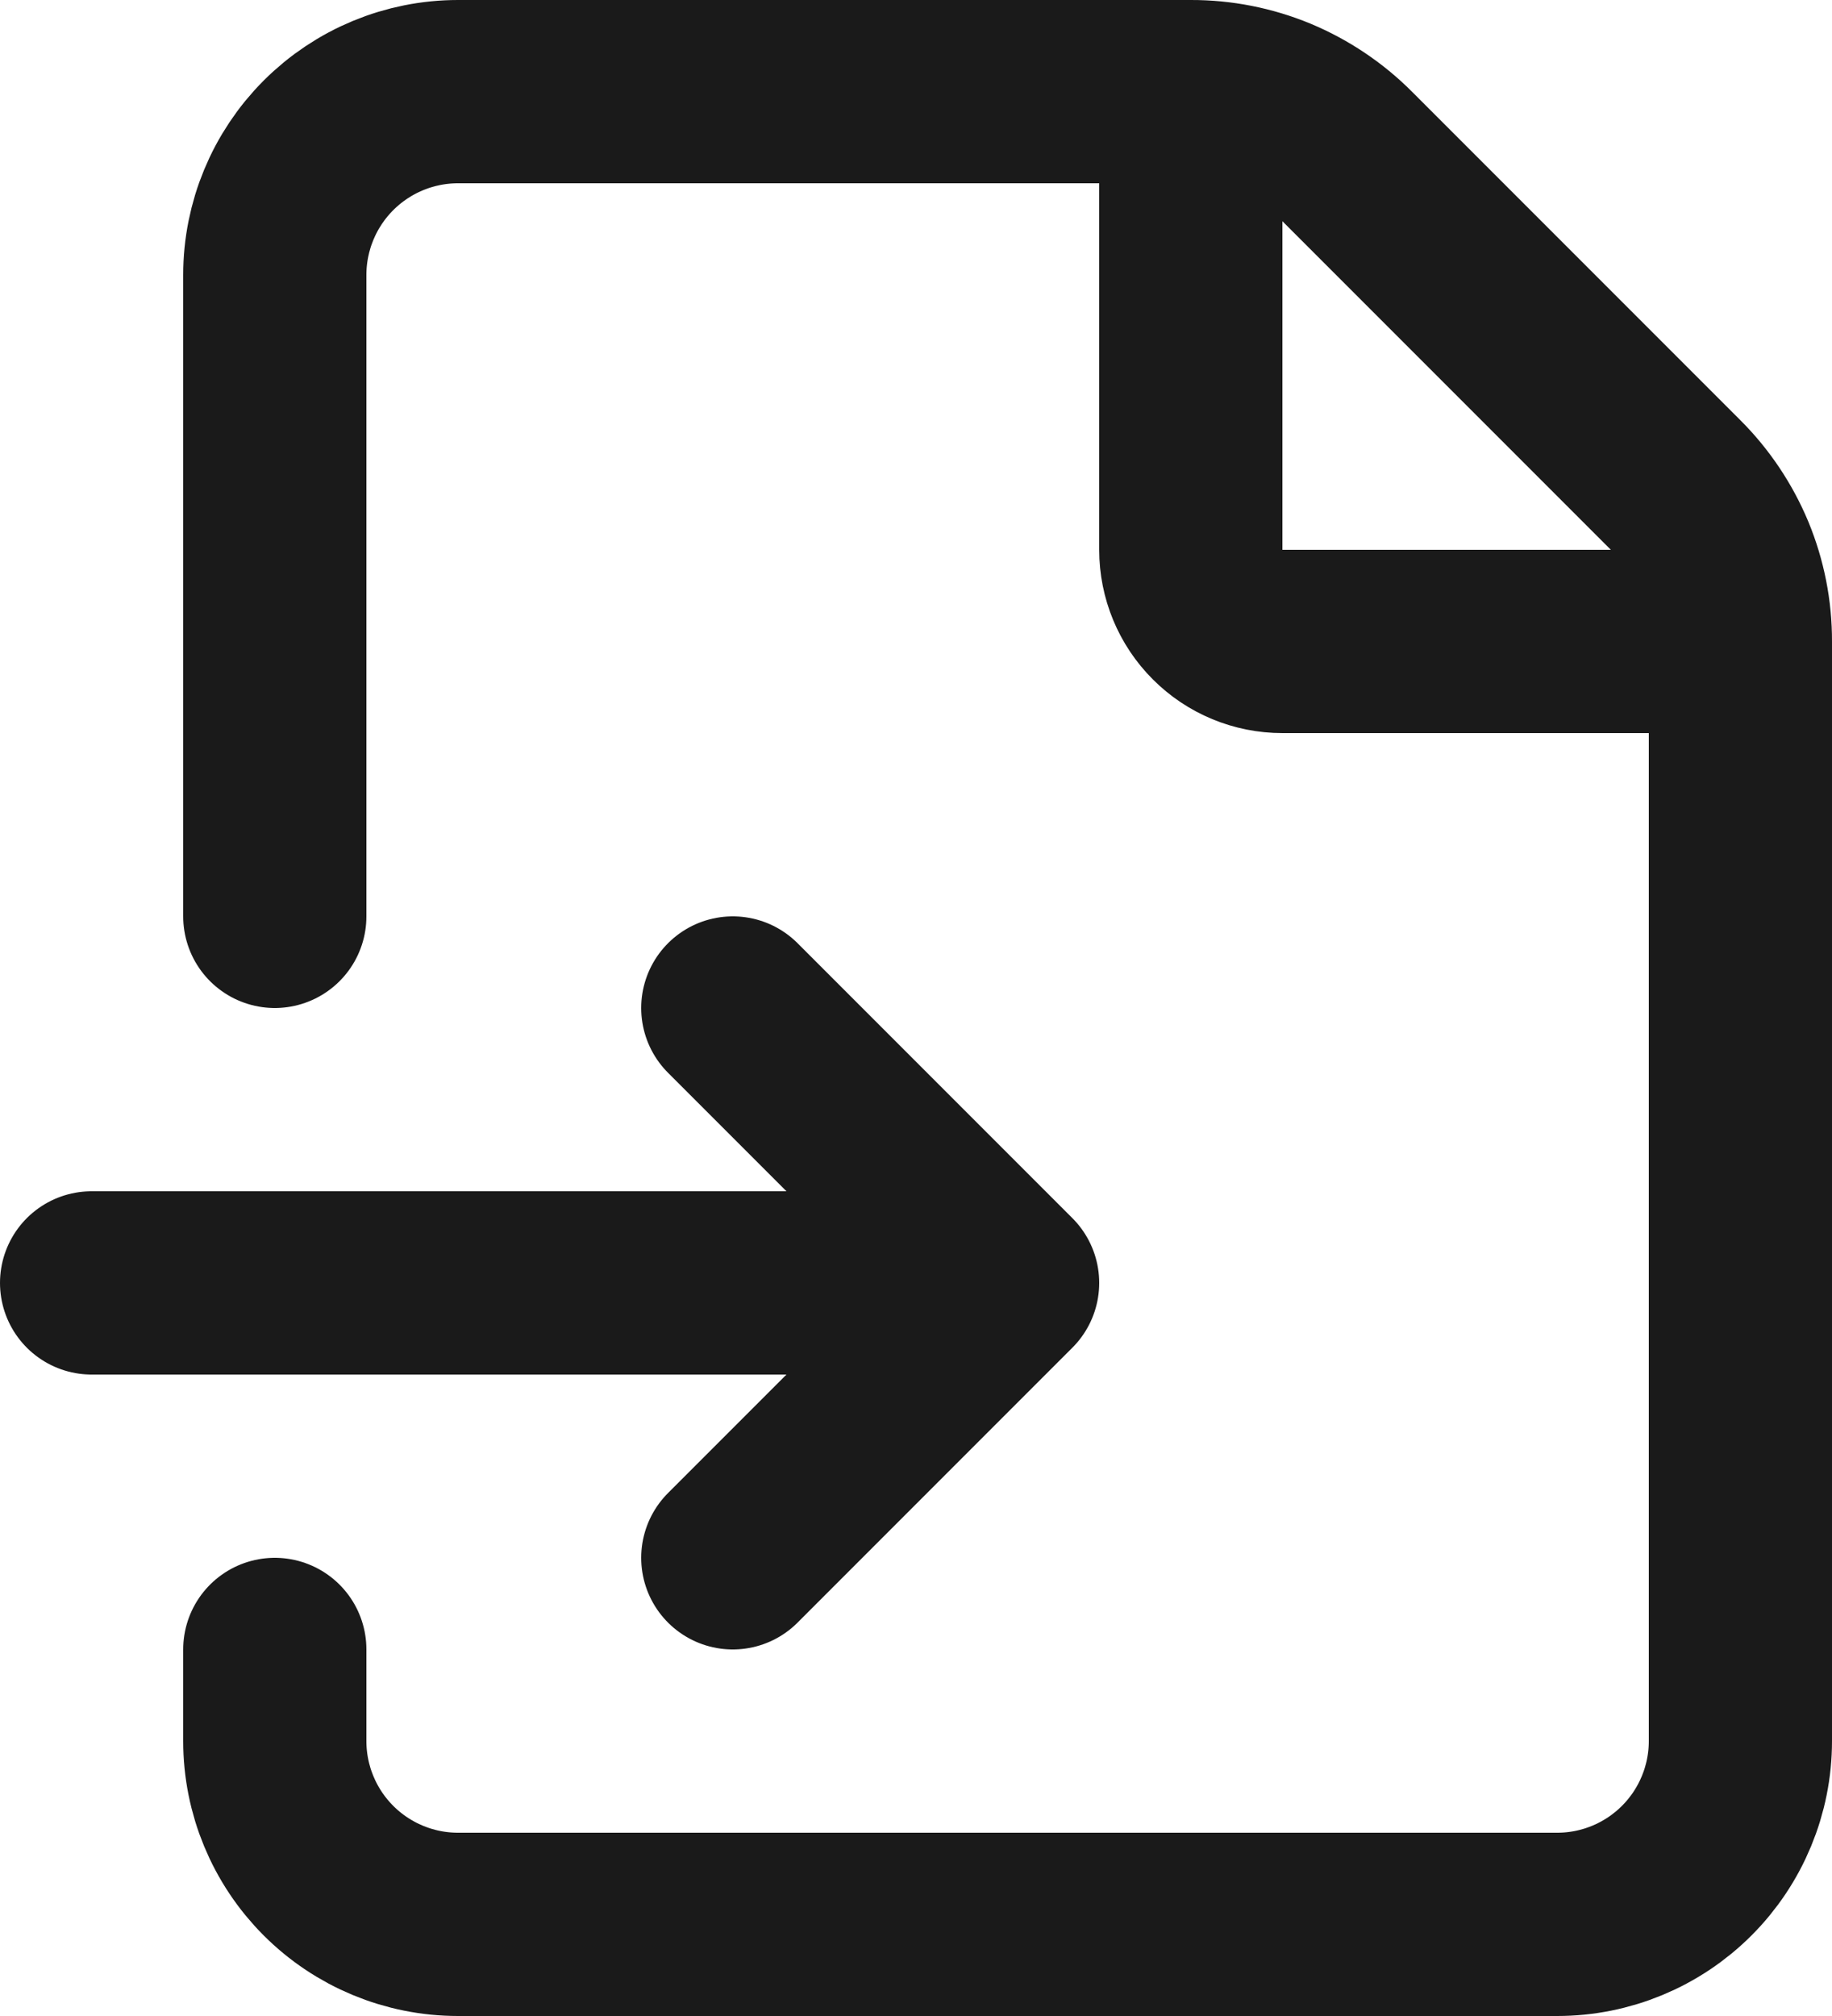 <svg width="20" height="22" viewBox="0 0 20 22" fill="none" xmlns="http://www.w3.org/2000/svg">
<path d="M3 10V3C3 2.47 3.211 1.961 3.586 1.586C3.961 1.211 4.47 1 5 1H13M13 1C13.317 0.999 13.631 1.061 13.924 1.182C14.216 1.304 14.482 1.482 14.706 1.706L18.294 5.294C18.518 5.518 18.696 5.784 18.818 6.076C18.939 6.369 19.001 6.683 19 7M13 1V6C13 6.265 13.105 6.52 13.293 6.707C13.48 6.895 13.735 7 14 7H19M19 7V19C19 19.53 18.789 20.039 18.414 20.414C18.039 20.789 17.53 21 17 21H5C4.47 21 3.961 20.789 3.586 20.414C3.211 20.039 3 19.53 3 19V18M1 14H11M11 14L8 17M11 14L8 11" stroke="#1A1A1A" stroke-width="2" stroke-linecap="round" stroke-linejoin="round"/>
</svg>
